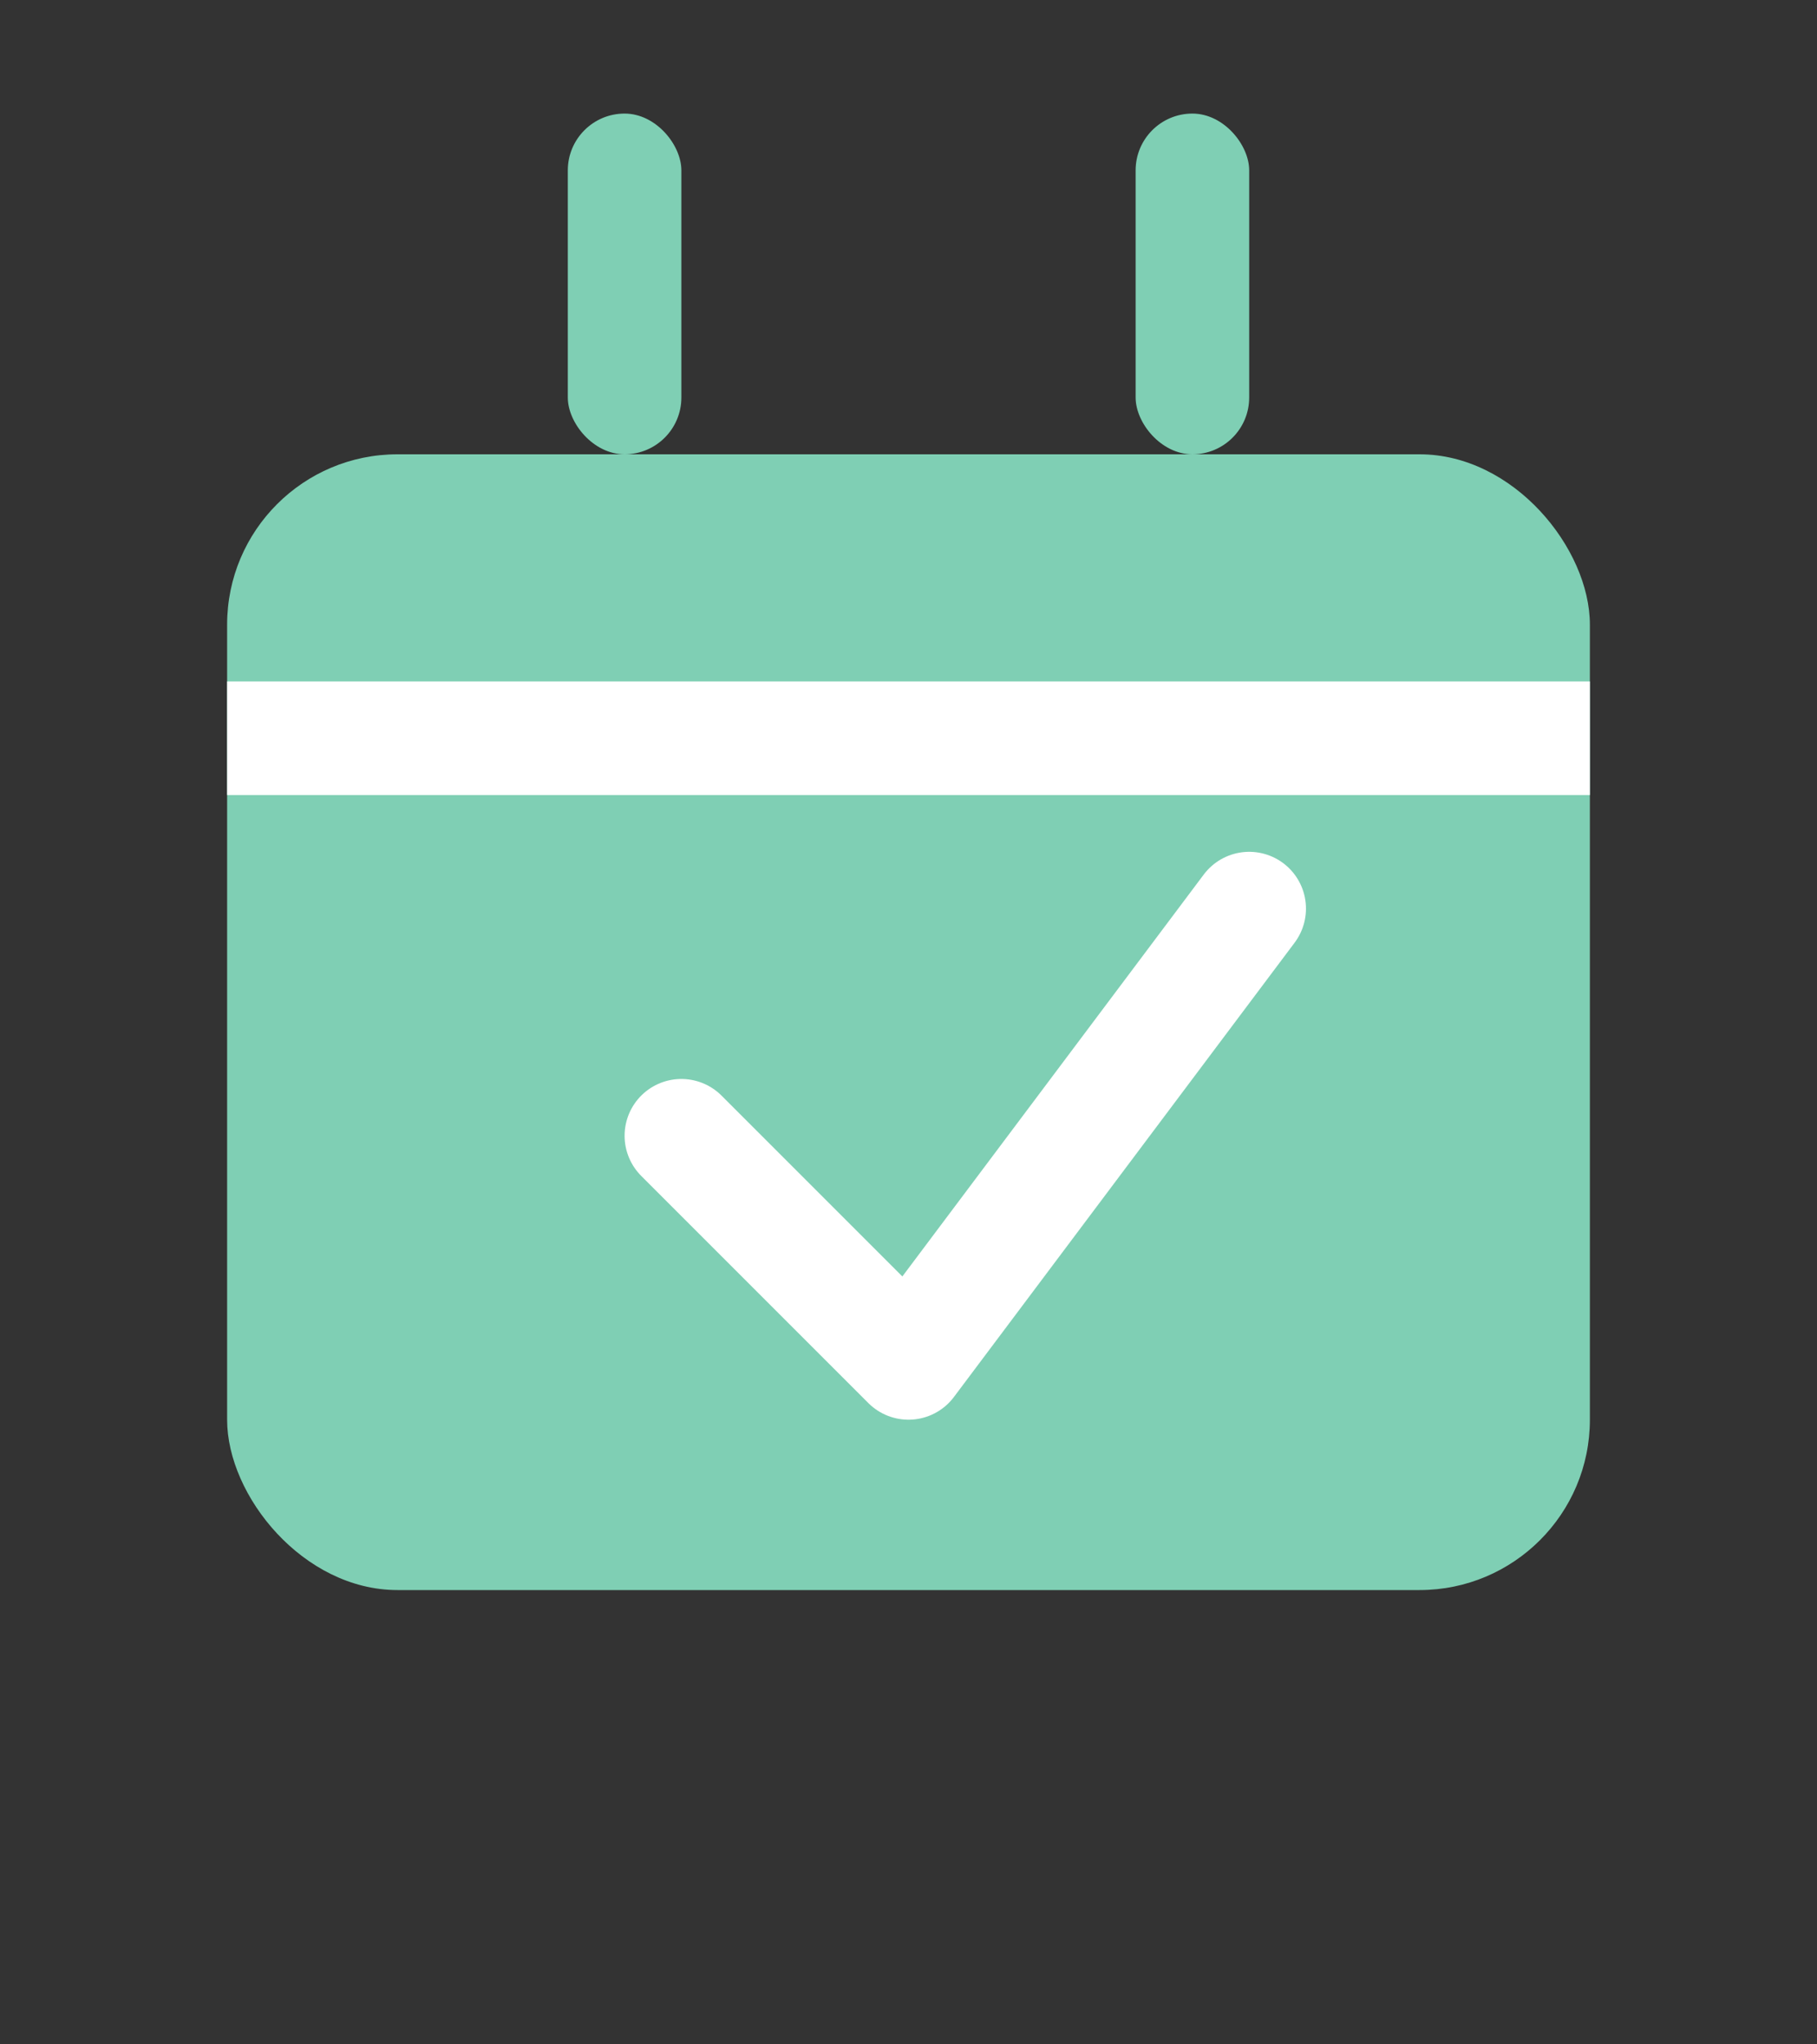 <svg width="32" height="36" viewBox="0 0 32 36" fill="none" xmlns="http://www.w3.org/2000/svg">
  <rect x="0" y="0" width="32" height="36" fill="#333333" stroke="none"/>
  <rect x="4" y="8" width="24" height="20" rx="3" fill="#7FCFB4"/>
  <rect x="10" y="2" width="2" height="6" rx="1" fill="#7FCFB4"/>
  <rect x="20" y="2" width="2" height="6" rx="1" fill="#7FCFB4"/>
  <rect x="4" y="12" width="24" height="2" fill="#fff"/>
  <path d="M12 20L16 24L22 16" stroke="#fff" stroke-width="2" stroke-linecap="round" stroke-linejoin="round"/>
</svg> 